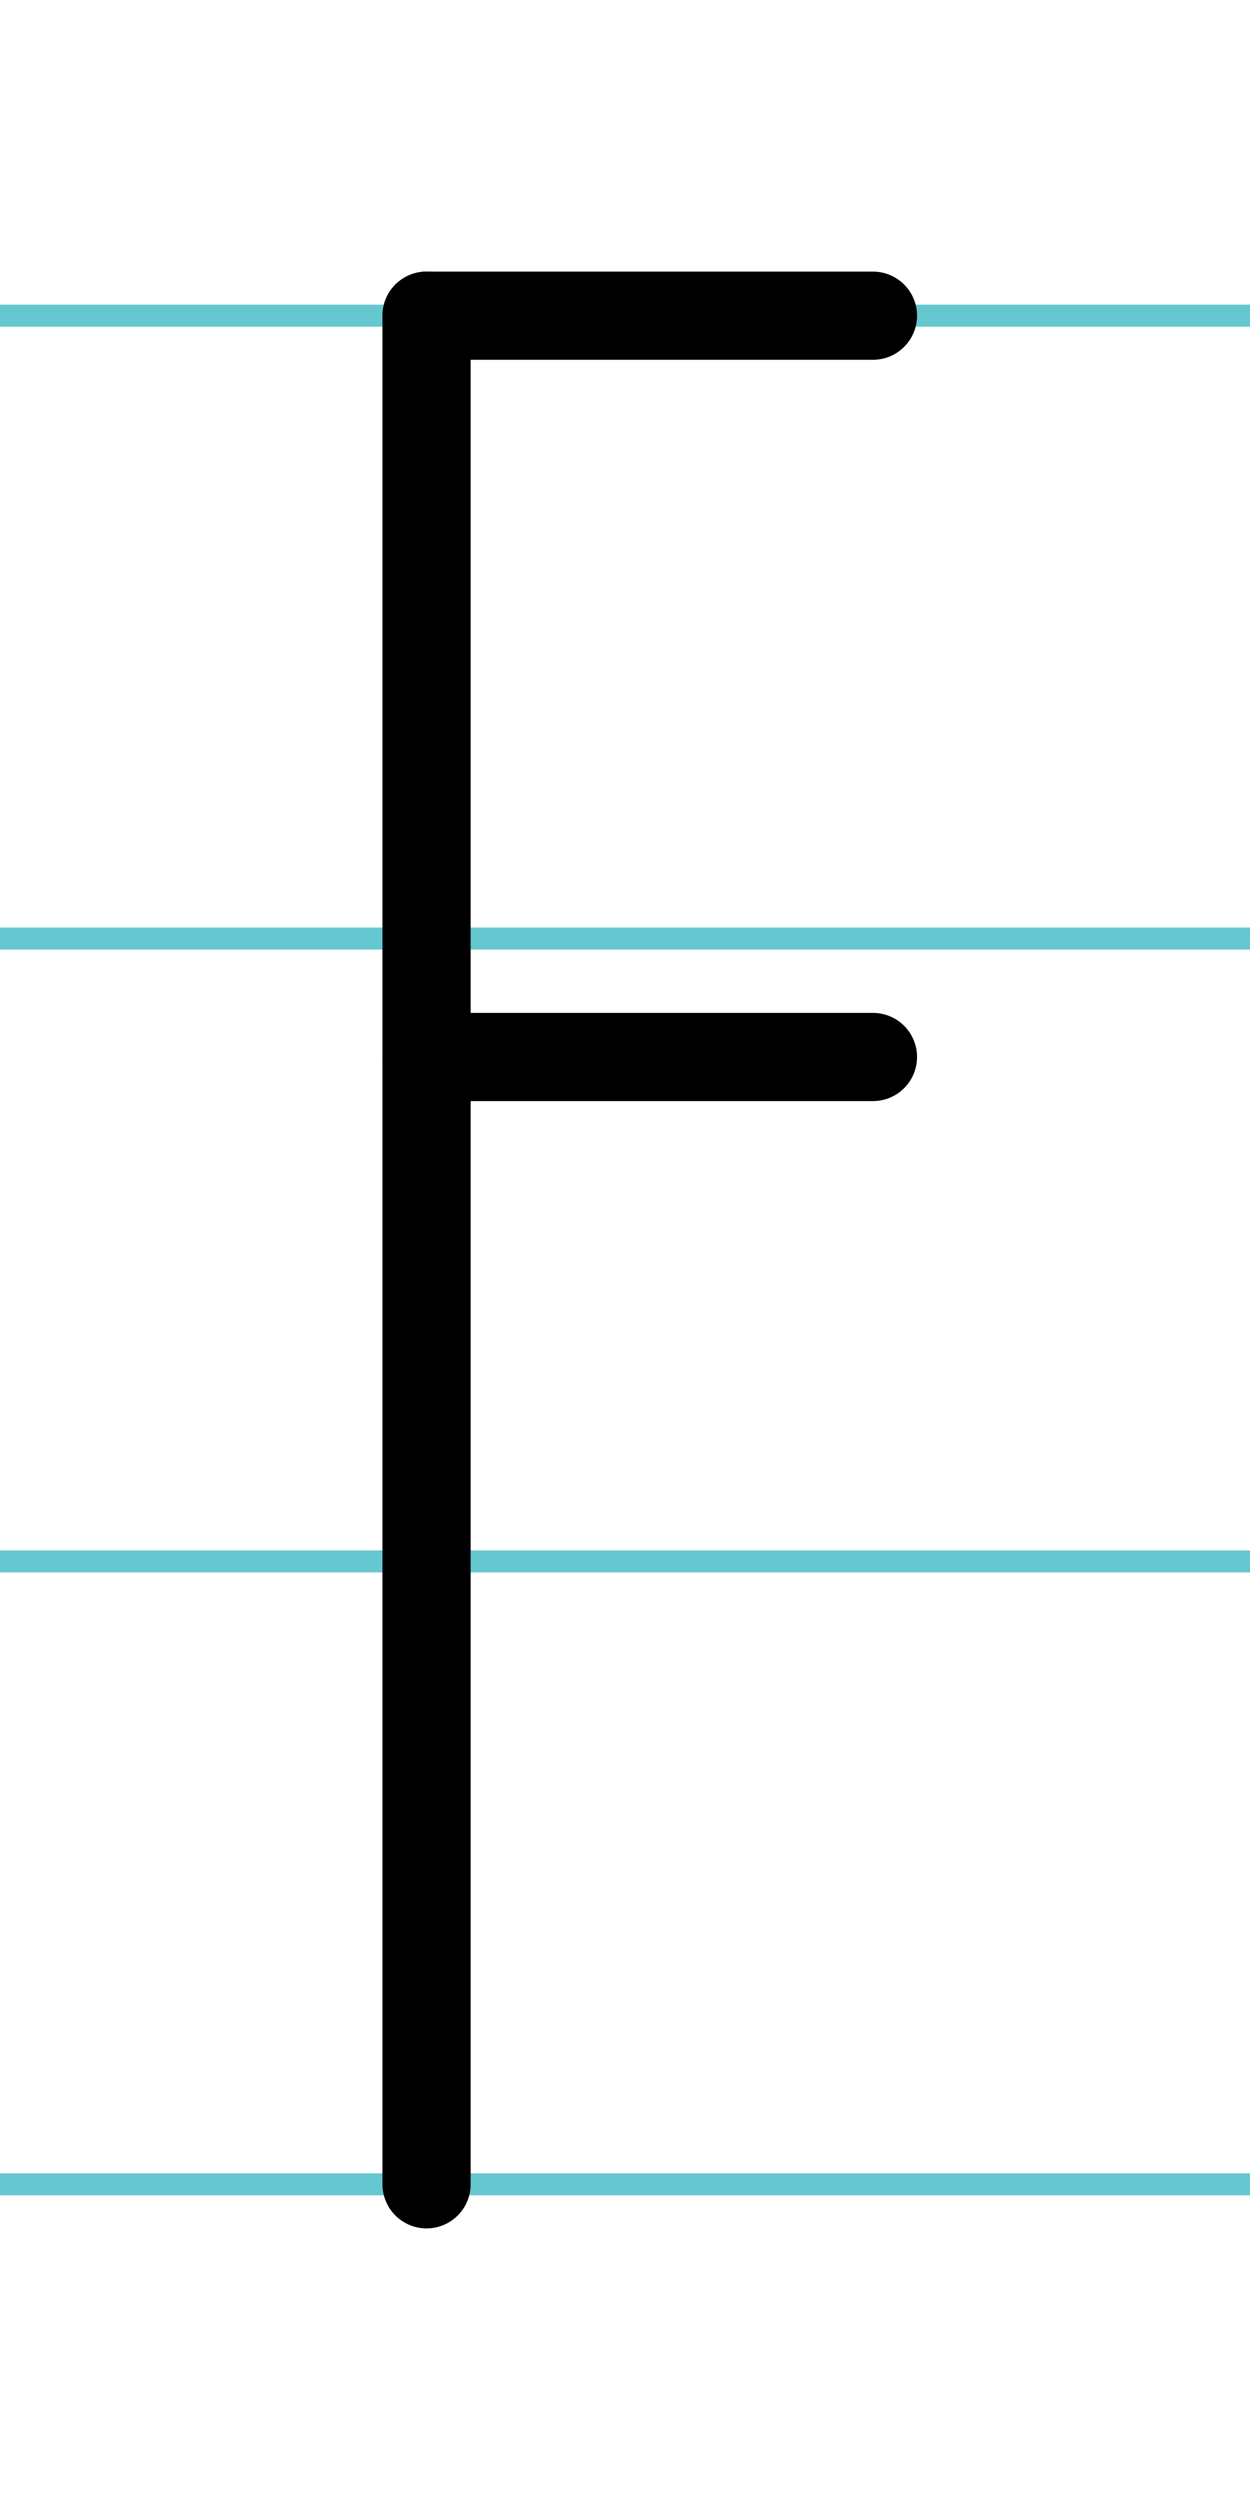 <?xml version="1.0" encoding="UTF-8"?>
<svg xmlns="http://www.w3.org/2000/svg" width="20mm" height="40mm" viewBox="0 0 56.693 113.386">
  <g id="a" data-name="Ebene_1">
    <line x1="-444.552" y1="14.318" x2="1345.052" y2="14.318" fill="none" stroke="#65c8d0" stroke-miterlimit="10"/>
    <line x1="-444.552" y1="42.568" x2="1345.052" y2="42.568" fill="none" stroke="#65c8d0" stroke-miterlimit="10"/>
    <line x1="-444.552" y1="70.818" x2="1345.052" y2="70.818" fill="none" stroke="#65c8d0" stroke-miterlimit="10"/>
    <line x1="-444.552" y1="99.068" x2="1345.052" y2="99.068" fill="none" stroke="#65c8d0" stroke-miterlimit="10"/>
  </g>
  <g id="b" data-name="Ebene_2">
    <g>
      <line x1="19.346" y1="14.318" x2="19.346" y2="99.068" fill="none" stroke="#000" stroke-linecap="round" stroke-miterlimit="10" stroke-width="4"/>
      <line x1="19.346" y1="47.939" x2="39.592" y2="47.939" fill="none" stroke="#000" stroke-linecap="round" stroke-miterlimit="10" stroke-width="4"/>
      <line x1="19.346" y1="14.318" x2="39.592" y2="14.318" fill="none" stroke="#000" stroke-linecap="round" stroke-miterlimit="10" stroke-width="4"/>
    </g>
  </g>
</svg>